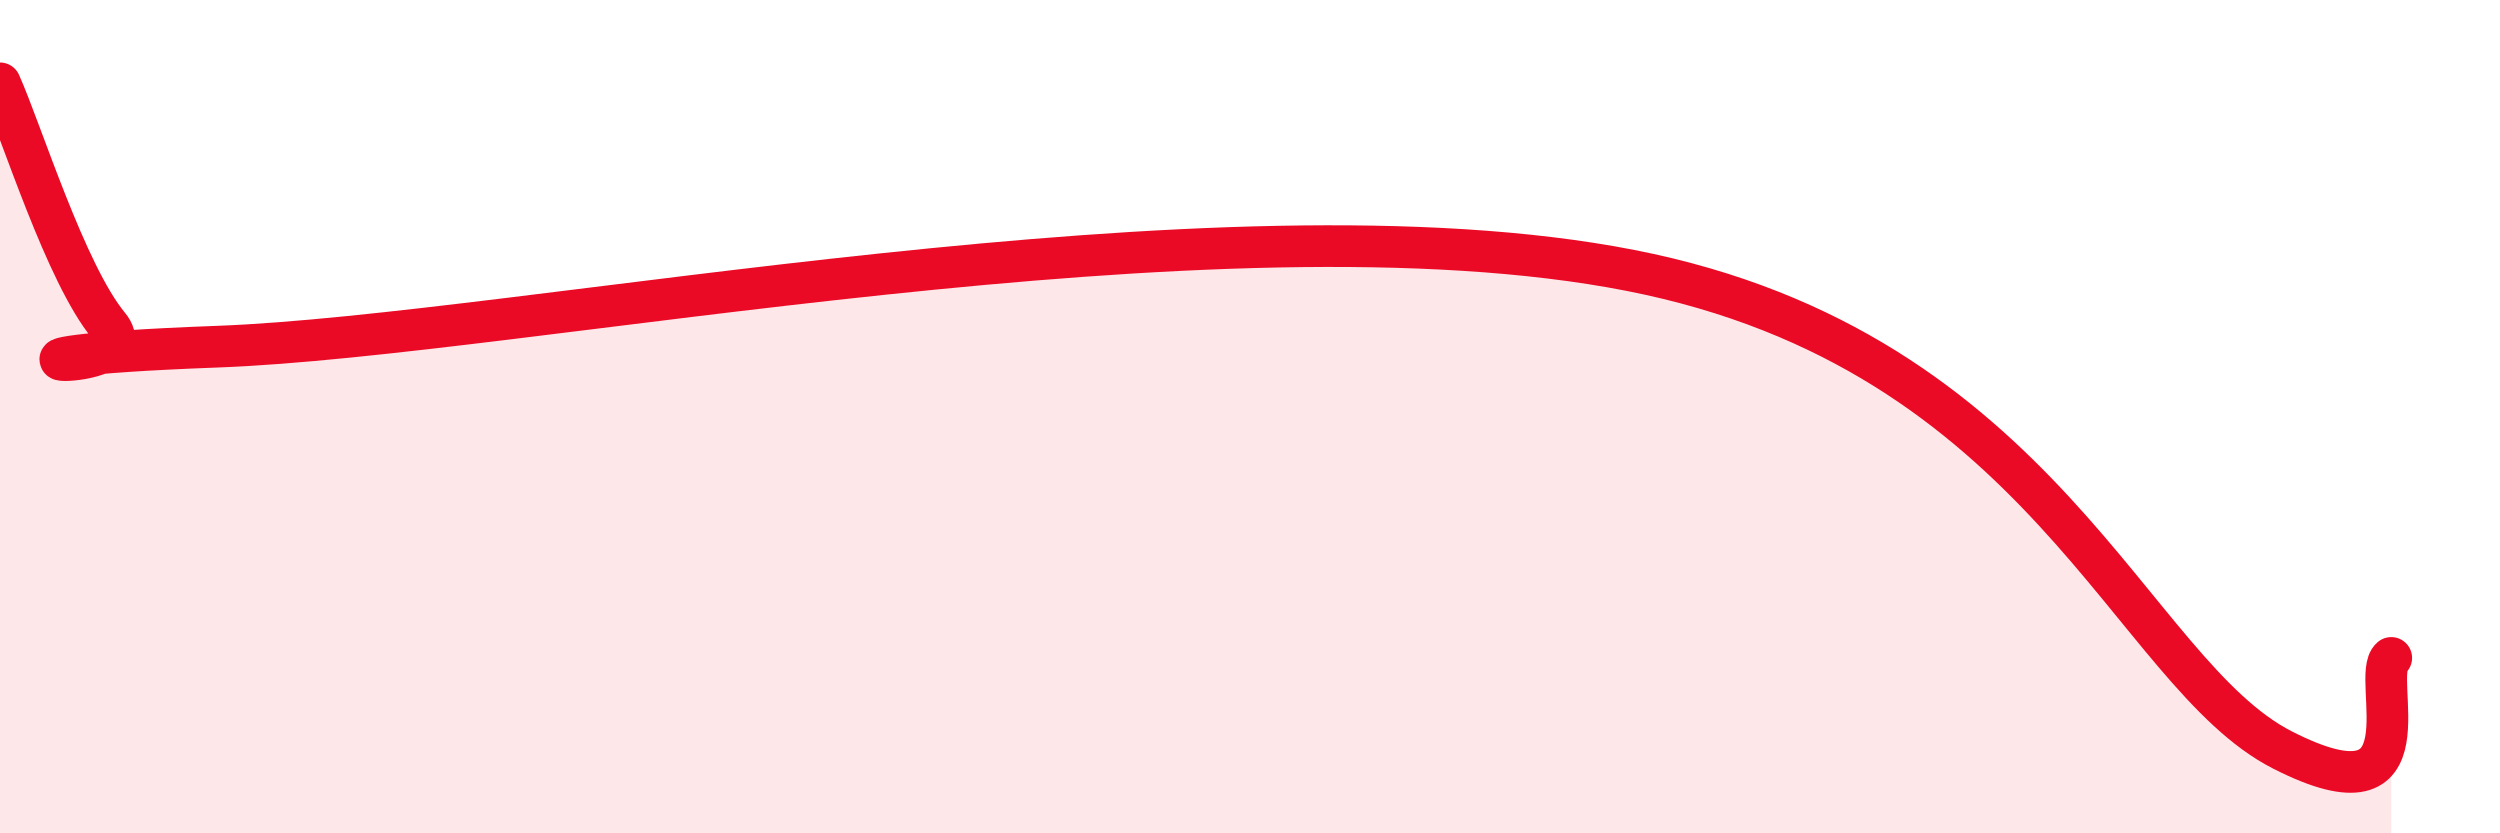 
    <svg width="60" height="20" viewBox="0 0 60 20" xmlns="http://www.w3.org/2000/svg">
      <path
        d="M 0,2 C 0.52,3.16 1.57,6.56 2.61,7.82 C 3.65,9.08 -2.08,8.59 5.22,8.32 C 12.52,8.05 29.22,4.55 39.13,6.49 C 49.04,8.43 51.13,16.14 54.78,18 C 58.43,19.86 56.87,16.23 57.39,15.79L57.39 20L0 20Z"
        fill="#EB0A25"
        opacity="0.1"
        stroke-linecap="round"
        stroke-linejoin="round"
      />
      <path
        d="M 0,2 C 0.52,3.16 1.57,6.56 2.61,7.82 C 3.65,9.08 -2.08,8.59 5.22,8.32 C 12.52,8.05 29.22,4.55 39.13,6.49 C 49.04,8.43 51.13,16.14 54.78,18 C 58.43,19.86 56.87,16.23 57.39,15.79"
        stroke="#EB0A25"
        stroke-width="1"
        fill="none"
        stroke-linecap="round"
        stroke-linejoin="round"
      />
    </svg>
  